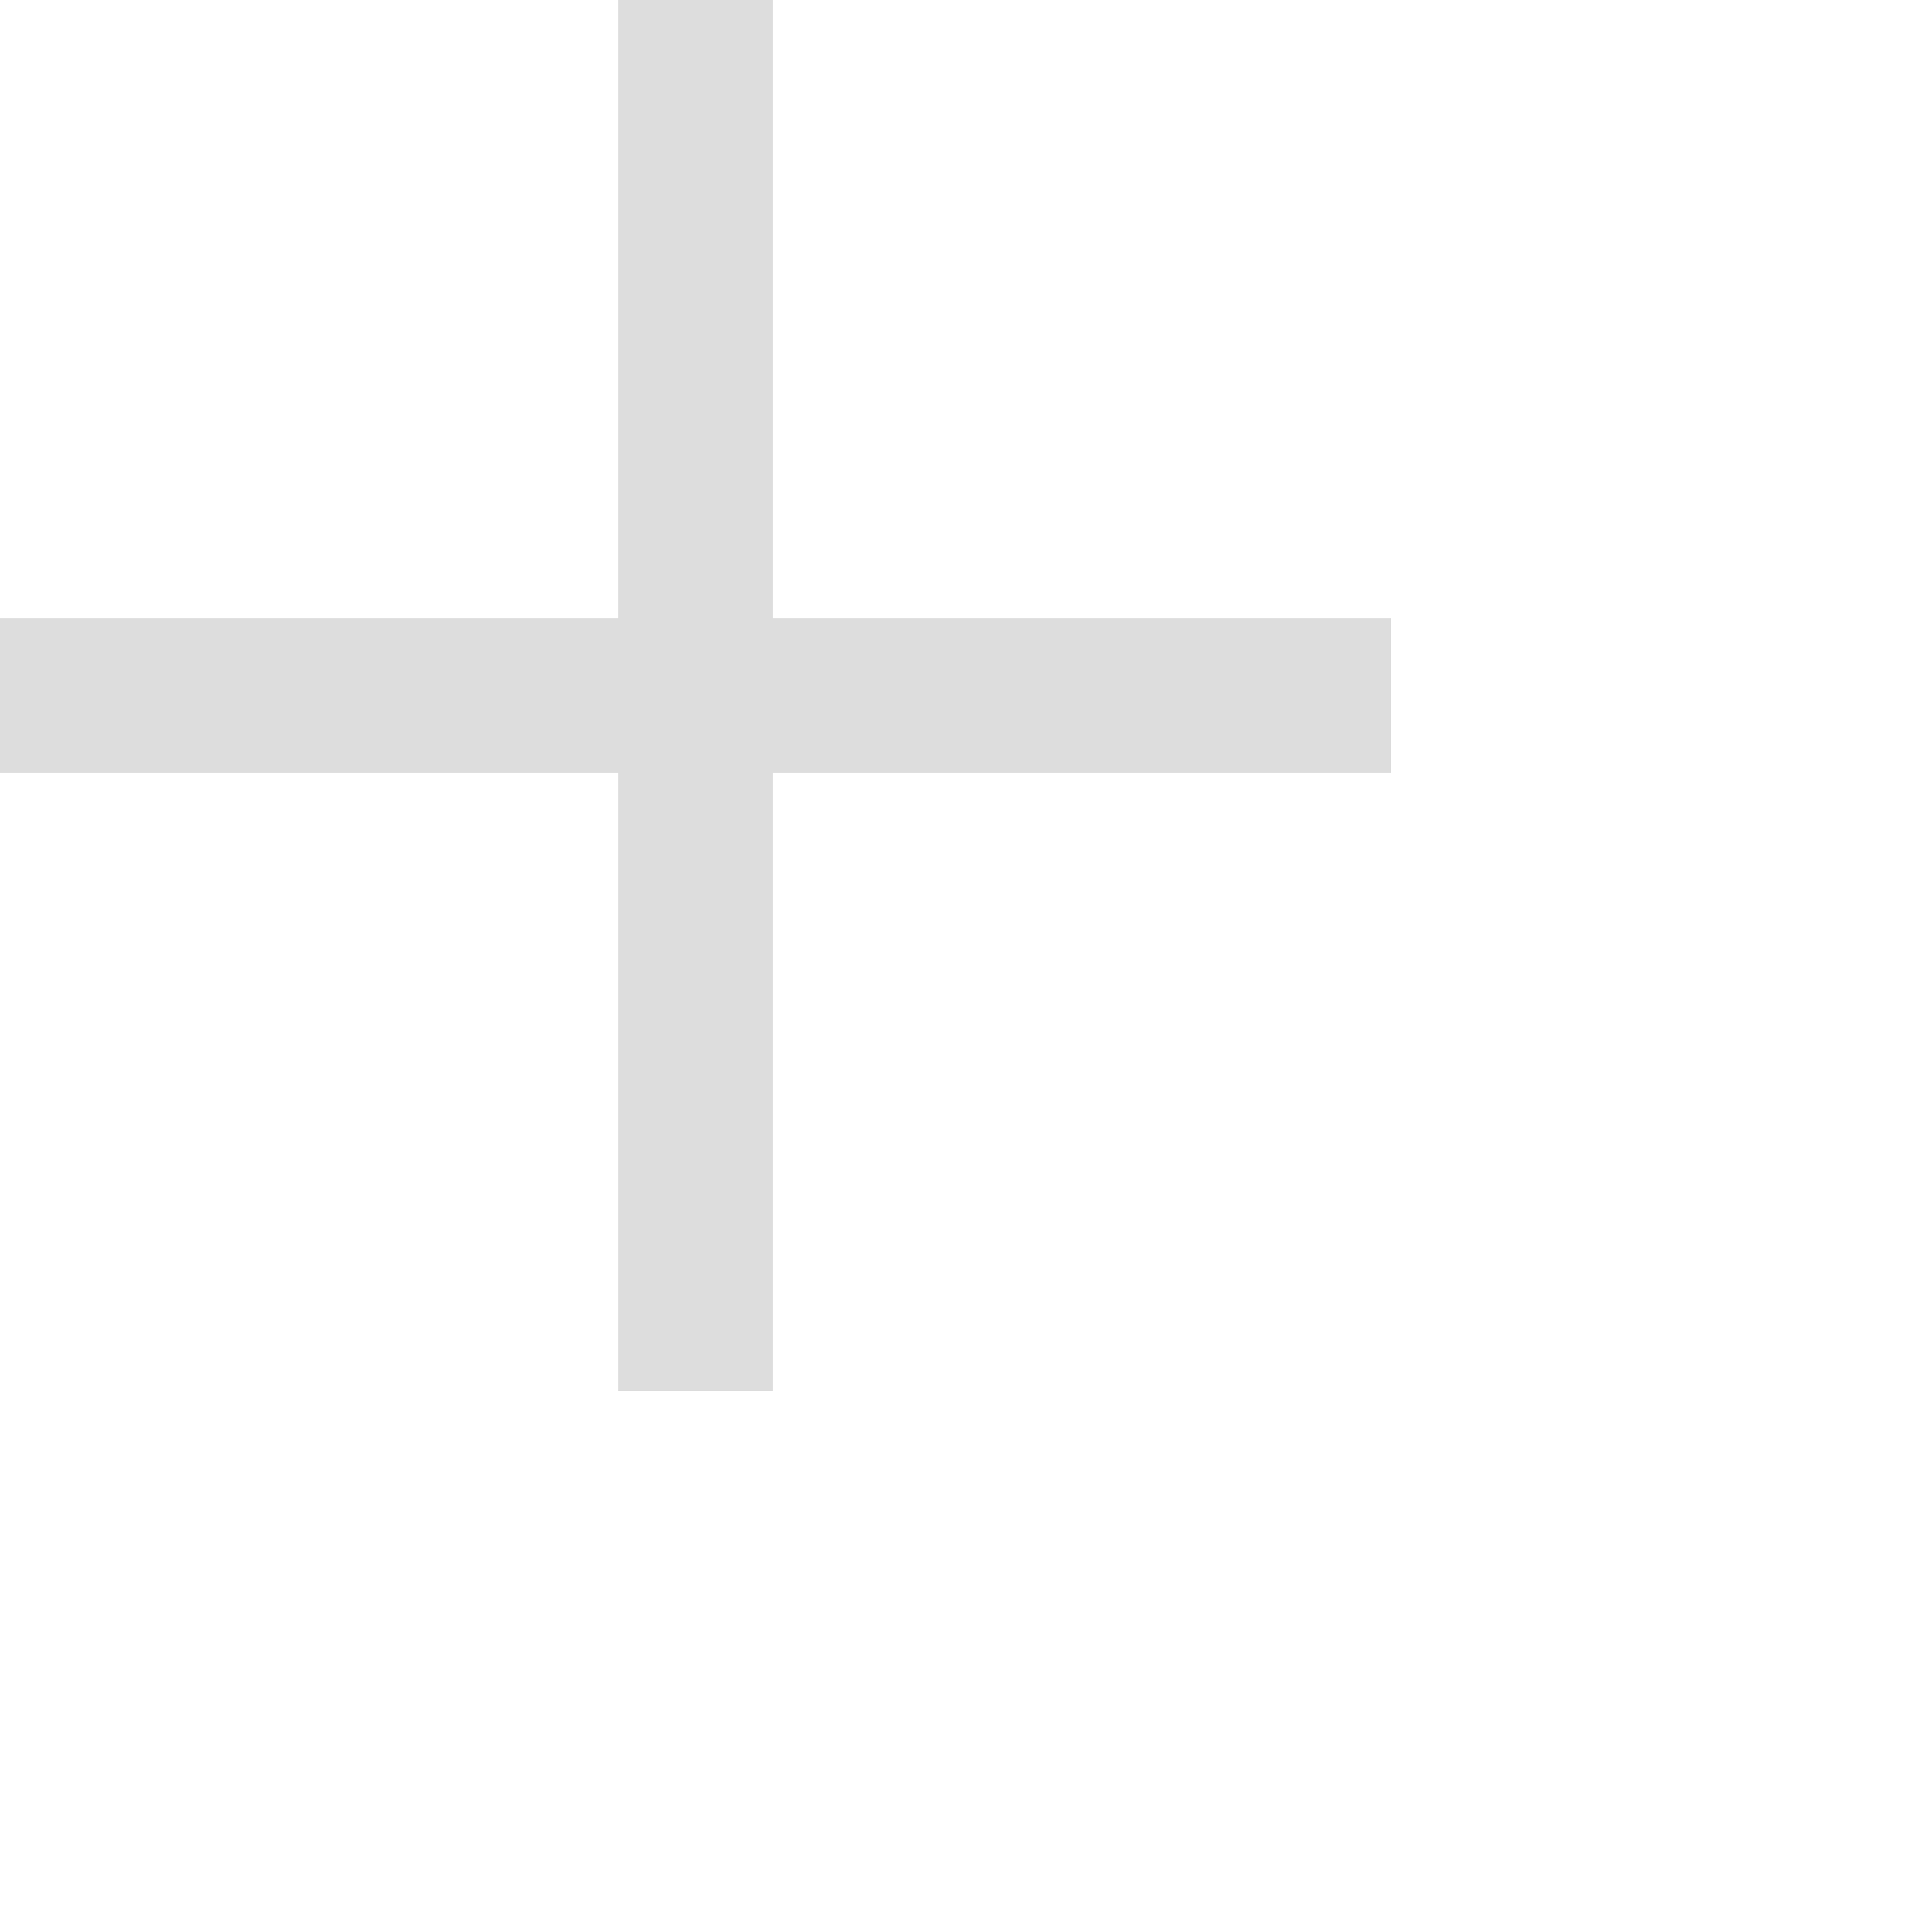 <svg class="sc-cCjUiG bXlwfX" width="25" height="25" xmlns="http://www.w3.org/2000/svg" viewBox="0 0 25 25">
                <path class="mainColor" d="M0 8h8V0h2v8h8v2h-8v8H8v-8H0z" fill="#ddd"></path>
              </svg>